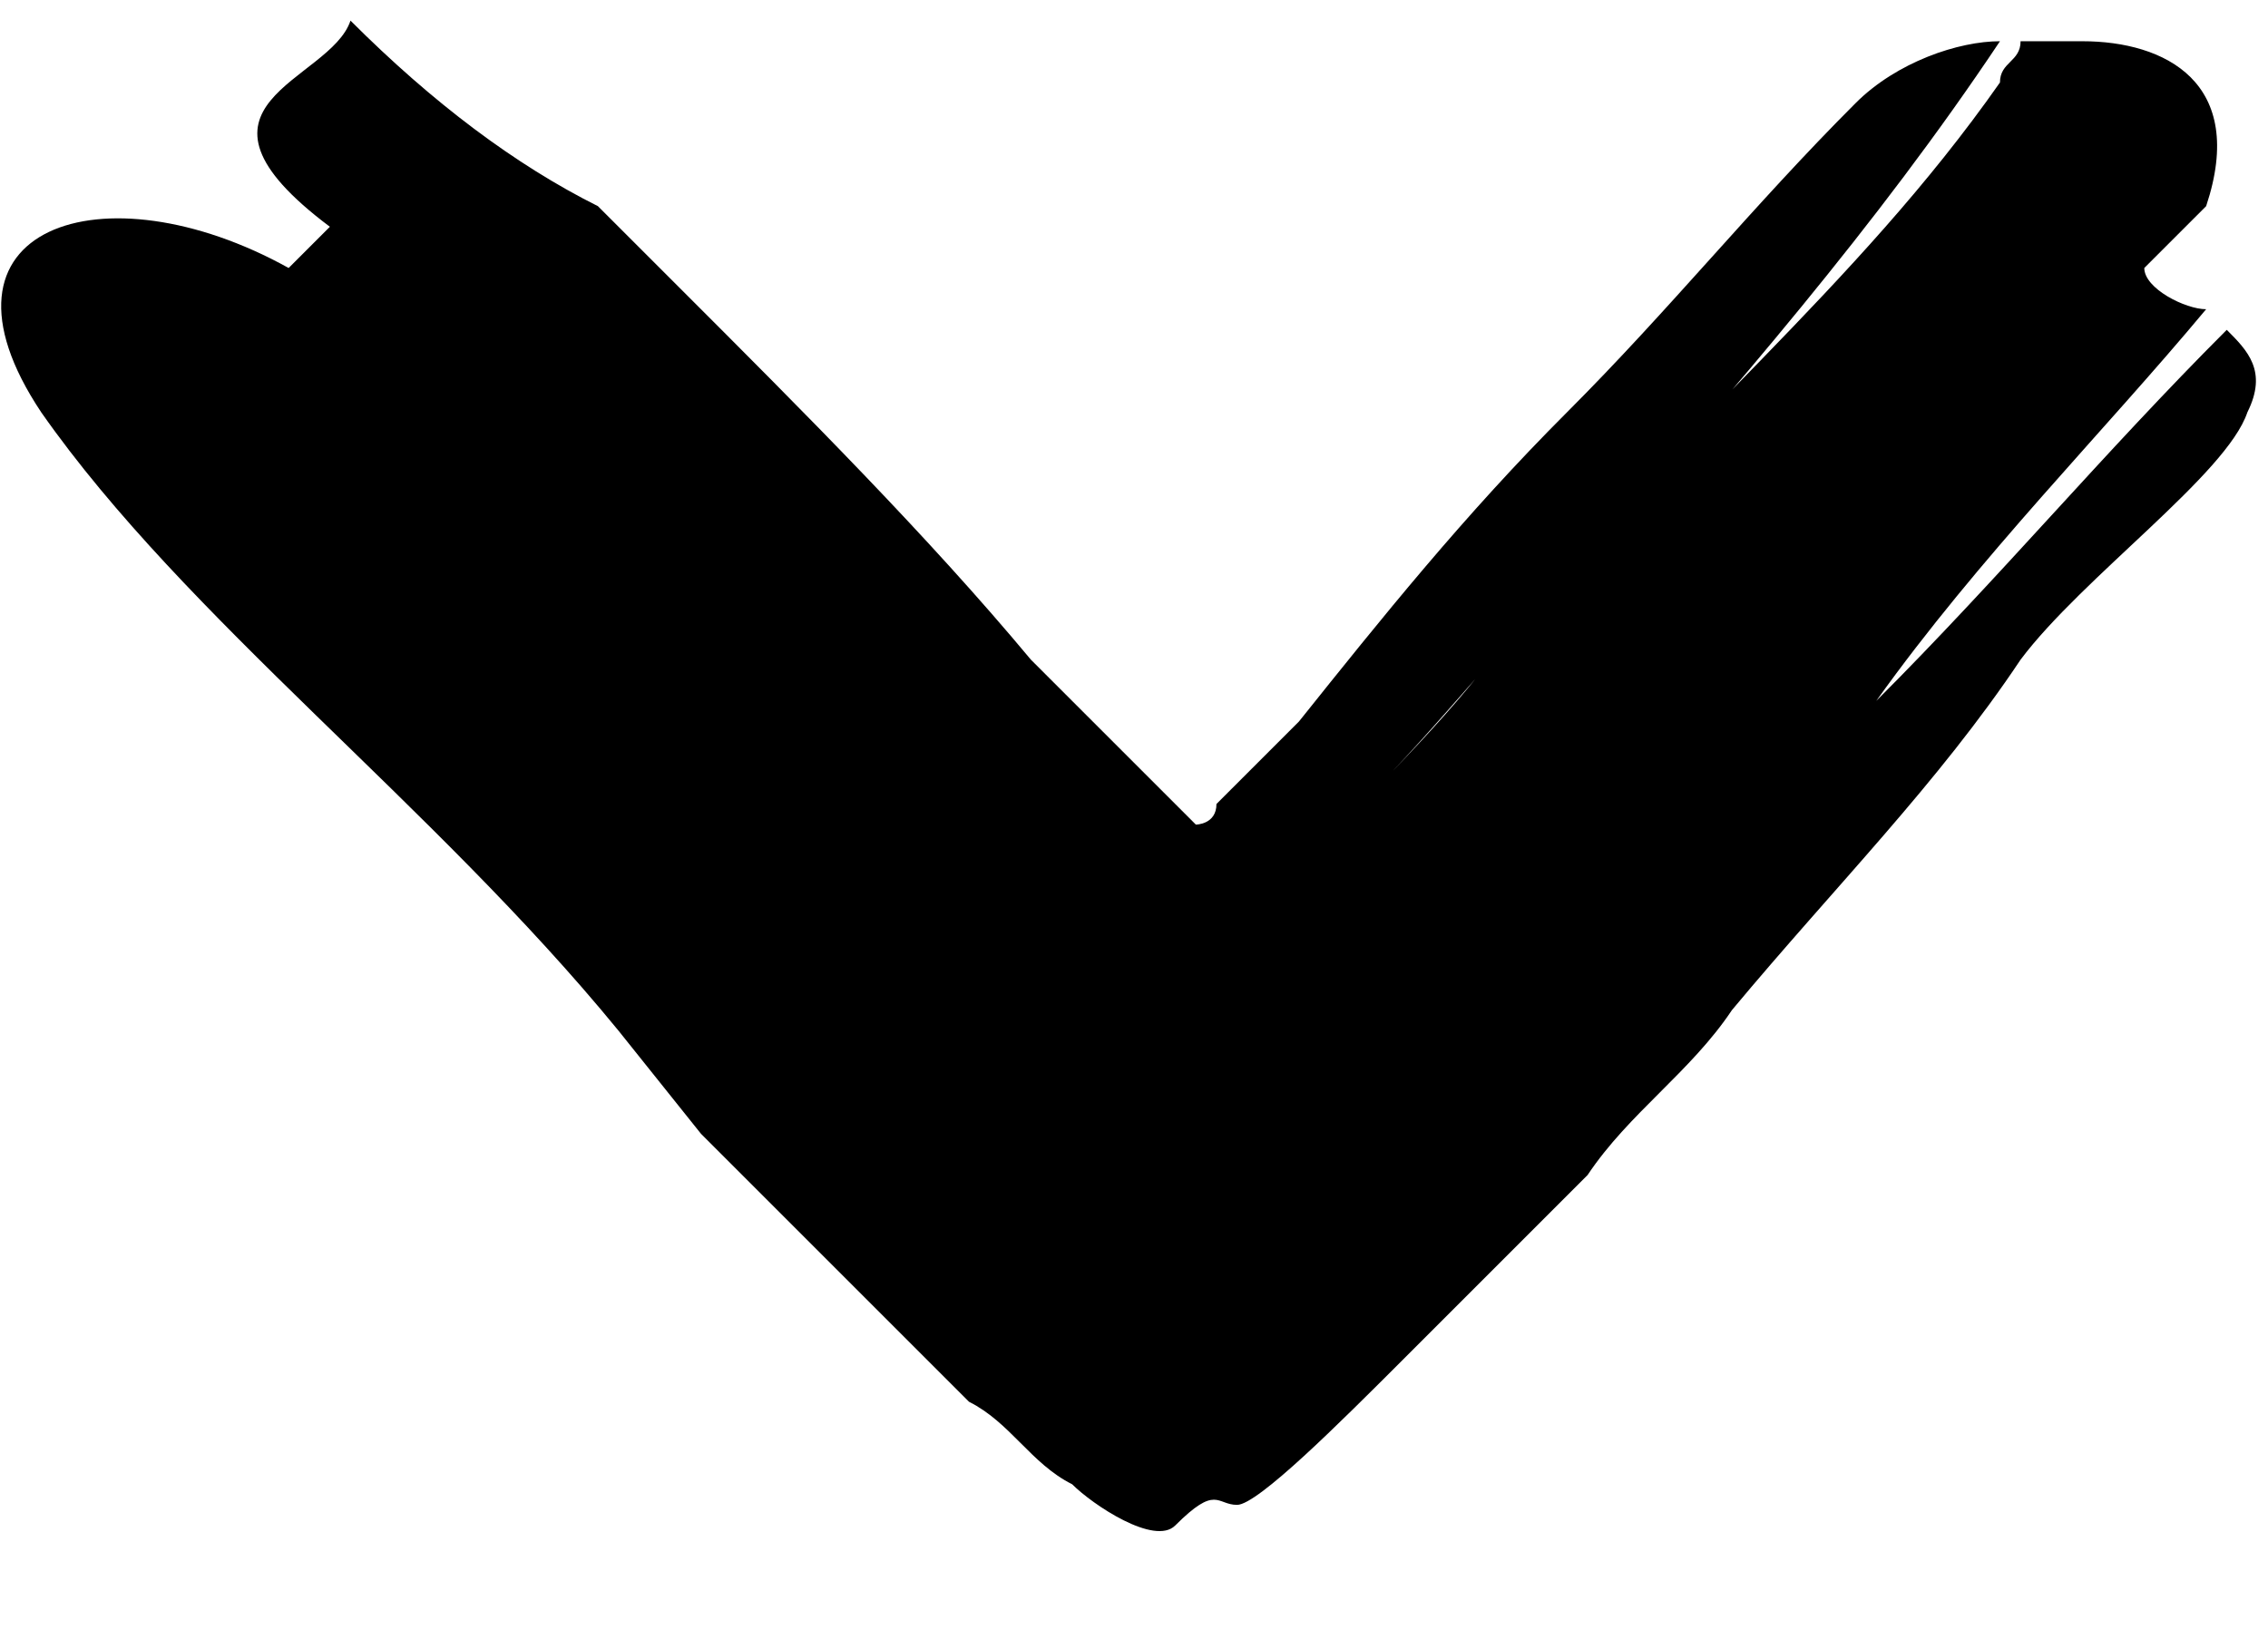 <svg xmlns="http://www.w3.org/2000/svg" viewBox="-300 393 11 8"><path d="M-292.4 395c.5-.5.9-1 1.4-1.5.2-.2.5-.3.7-.3-.6.9-1.3 1.7-2 2.5-.4.4-.7.8-1.1 1.2l-.3.3-.1.1-.3.3.2-.2.1-.1.2-.2c.3-.3.7-.7.9-1 .8-1 1.7-1.7 2.4-2.7 0-.1.1-.1.1-.2h.3c.4 0 .8.2.6.8l-.3.3c0 .1.2.2.3.2-.5.6-1.1 1.2-1.6 1.9-.4.4-.7.8-1 1.1-.2.2-.3.4-.5.6l-.2.3c-.1.2-.3.3-.4.5.1-.2.3-.3.4-.5l.2-.3c.2-.2.3-.4.5-.6.3-.4.7-.8 1-1.1.6-.6 1.1-1.2 1.7-1.8.1.1.2.2.1.4-.1.3-.8.8-1.1 1.2-.4.6-.9 1.1-1.4 1.7-.2.3-.5.5-.7.8l-.4.4-.5.5c-.3.3-.7.7-.8.7-.1 0-.1-.1-.3.1-.1.1-.4-.1-.5-.2-.2-.1-.3-.3-.5-.4l-.5-.5-.3-.3-.2-.2-.1-.1-.2-.2-.4-.5c-.9-1.1-2.1-2-2.8-3-.6-.9.3-1.2 1.2-.7l.2-.2c-.8-.6 0-.7.1-1 .4.4.8.7 1.2.9l.4.4c.6.6 1.2 1.2 1.7 1.8l.4.4.3.3.1.1s.1 0 .1-.1l.4-.4c.4-.5.8-1 1.3-1.5z"/></svg>
